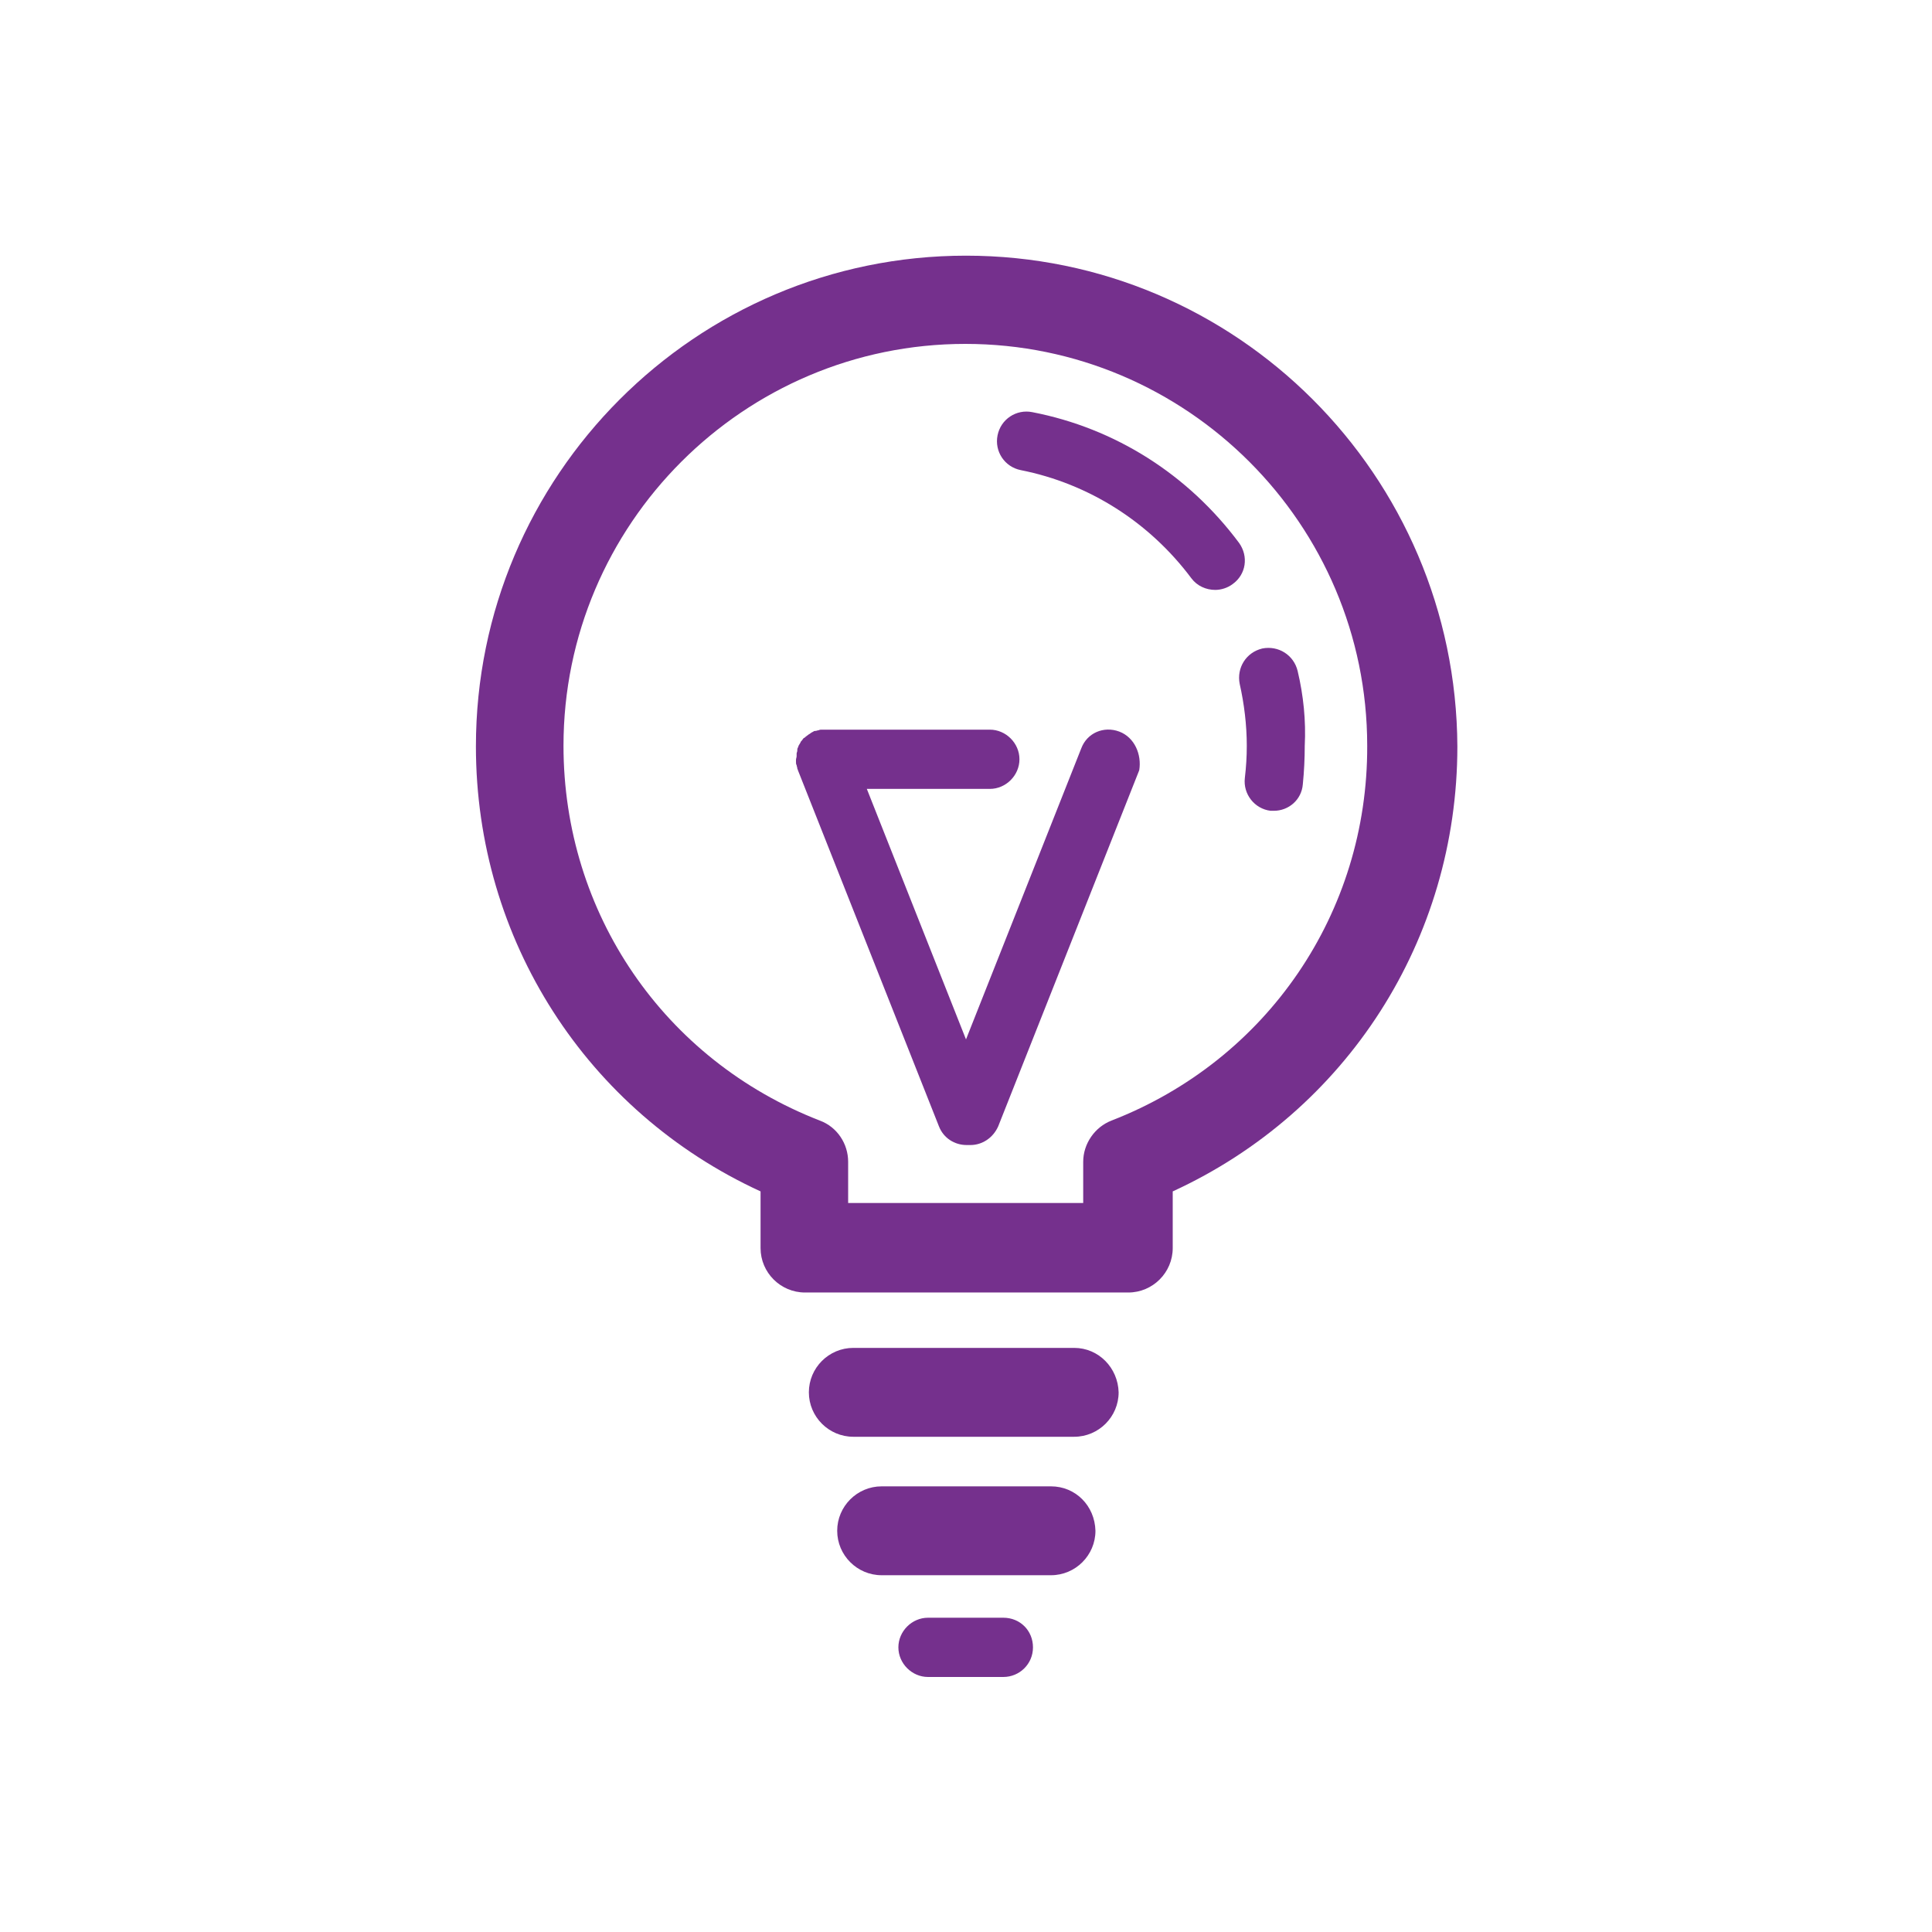 <?xml version="1.0" encoding="utf-8"?>
<!-- Generator: Adobe Illustrator 21.1.0, SVG Export Plug-In . SVG Version: 6.00 Build 0)  -->
<svg version="1.1" id="Слой_1" xmlns="http://www.w3.org/2000/svg" xmlns:xlink="http://www.w3.org/1999/xlink" x="0px" y="0px"
	 viewBox="0 0 300 300" style="enable-background:new 0 0 300 300;" xml:space="preserve">
<style type="text/css">
	.st0{fill:#75308D;}
</style>
<g>
	<path class="st0" d="M150,39.7c-42,0-76.1,34.2-76.1,76.2c0,30,17.2,56.7,44.2,69.1v8.8c0,3.8,3.1,6.9,6.9,6.9h50.2
		c3.8,0,6.9-3.1,6.9-6.9v-8.8c27-12.4,44.2-39.1,44.2-69.1C226.1,73.8,192,39.7,150,39.7z M172.6,174c-2.6,1-4.4,3.6-4.4,6.4v6.4
		h-36.5v-6.4c0-2.8-1.7-5.4-4.4-6.4c-24.2-9.4-39.8-32.2-39.8-58.2c0-34.4,28-62.4,62.4-62.4c34.4,0,62.4,28,62.4,62.4
		C212.4,141.7,196.8,164.6,172.6,174z"/>
	<path class="st0" d="M201.5,104.2c-0.6-2.5-3-4-5.5-3.5c-2.5,0.6-4,3-3.5,5.5c0.7,3.1,1.1,6.4,1.1,9.6c0,1.7-0.1,3.3-0.3,5
		c-0.3,2.5,1.5,4.8,4,5.1c0.2,0,0.4,0,0.5,0c2.3,0,4.3-1.7,4.5-4.1c0.2-2,0.3-4,0.3-6C202.8,111.9,202.4,108,201.5,104.2z"/>
	<path class="st0" d="M192.4,84.3c-7.9-10.6-19.2-17.8-32.1-20.3c-2.5-0.5-4.9,1.1-5.4,3.6c-0.5,2.5,1.1,4.9,3.6,5.4
		c10.6,2.1,20,8.1,26.5,16.8c0.9,1.2,2.3,1.8,3.7,1.8c0.9,0,1.9-0.3,2.7-0.9C193.5,89.2,193.9,86.4,192.4,84.3z"/>
	<path class="st0" d="M166.8,209.3h-34.3c-3.8,0-6.9,3.1-6.9,6.9c0,3.8,3.1,6.9,6.9,6.9h34.3c3.8,0,6.9-3.1,6.9-6.9
		C173.6,212.4,170.6,209.3,166.8,209.3z"/>
	<path class="st0" d="M163.2,230.8h-26.3c-3.8,0-6.9,3.1-6.9,6.9c0,3.8,3.1,6.9,6.9,6.9h26.3c3.8,0,6.9-3.1,6.9-6.9
		C170,233.8,167,230.8,163.2,230.8z"/>
	<path class="st0" d="M155.8,251.2h-11.7c-2.5,0-4.6,2.1-4.6,4.6c0,2.5,2.1,4.6,4.6,4.6h11.7c2.5,0,4.6-2,4.6-4.6
		C160.4,253.2,158.4,251.2,155.8,251.2z"/>
	<path class="st0" d="M173.8,113.6c-2.4-0.9-5,0.2-5.9,2.6L150,161.4l-15.4-38.9h19.1c2.5,0,4.6-2.1,4.6-4.6c0-2.5-2.1-4.6-4.6-4.6
		h-25.8c-0.1,0-0.2,0-0.3,0c-0.2,0-0.3,0-0.5,0.1c-0.2,0-0.3,0.1-0.5,0.1c-0.1,0-0.2,0-0.3,0.1c0,0,0,0,0,0
		c-0.2,0.1-0.4,0.2-0.5,0.3c-0.1,0.1-0.2,0.1-0.3,0.2c-0.1,0.1-0.3,0.2-0.4,0.3c-0.1,0.1-0.2,0.2-0.3,0.2c-0.1,0.1-0.2,0.3-0.3,0.4
		c-0.1,0.1-0.2,0.2-0.2,0.3c-0.1,0.2-0.2,0.3-0.3,0.5c0,0.1-0.1,0.2-0.1,0.3c-0.1,0.1-0.1,0.3-0.1,0.5c0,0.1-0.1,0.3-0.1,0.4
		c0,0.1,0,0.2,0,0.4c0,0.2-0.1,0.4-0.1,0.6c0,0,0,0,0,0c0,0.1,0,0.2,0,0.3c0,0.2,0,0.4,0.1,0.5c0,0.2,0.1,0.3,0.1,0.5
		c0,0.1,0.1,0.2,0.1,0.3l21.9,55.3c0.7,1.8,2.4,2.9,4.3,2.9c0.1,0,0.2,0,0.3,0c0.1,0,0.2,0,0.3,0c1.8,0,3.5-1.1,4.3-2.9l21.9-55.3
		C177.3,117.2,176.2,114.5,173.8,113.6z"/>
</g>
</svg>
